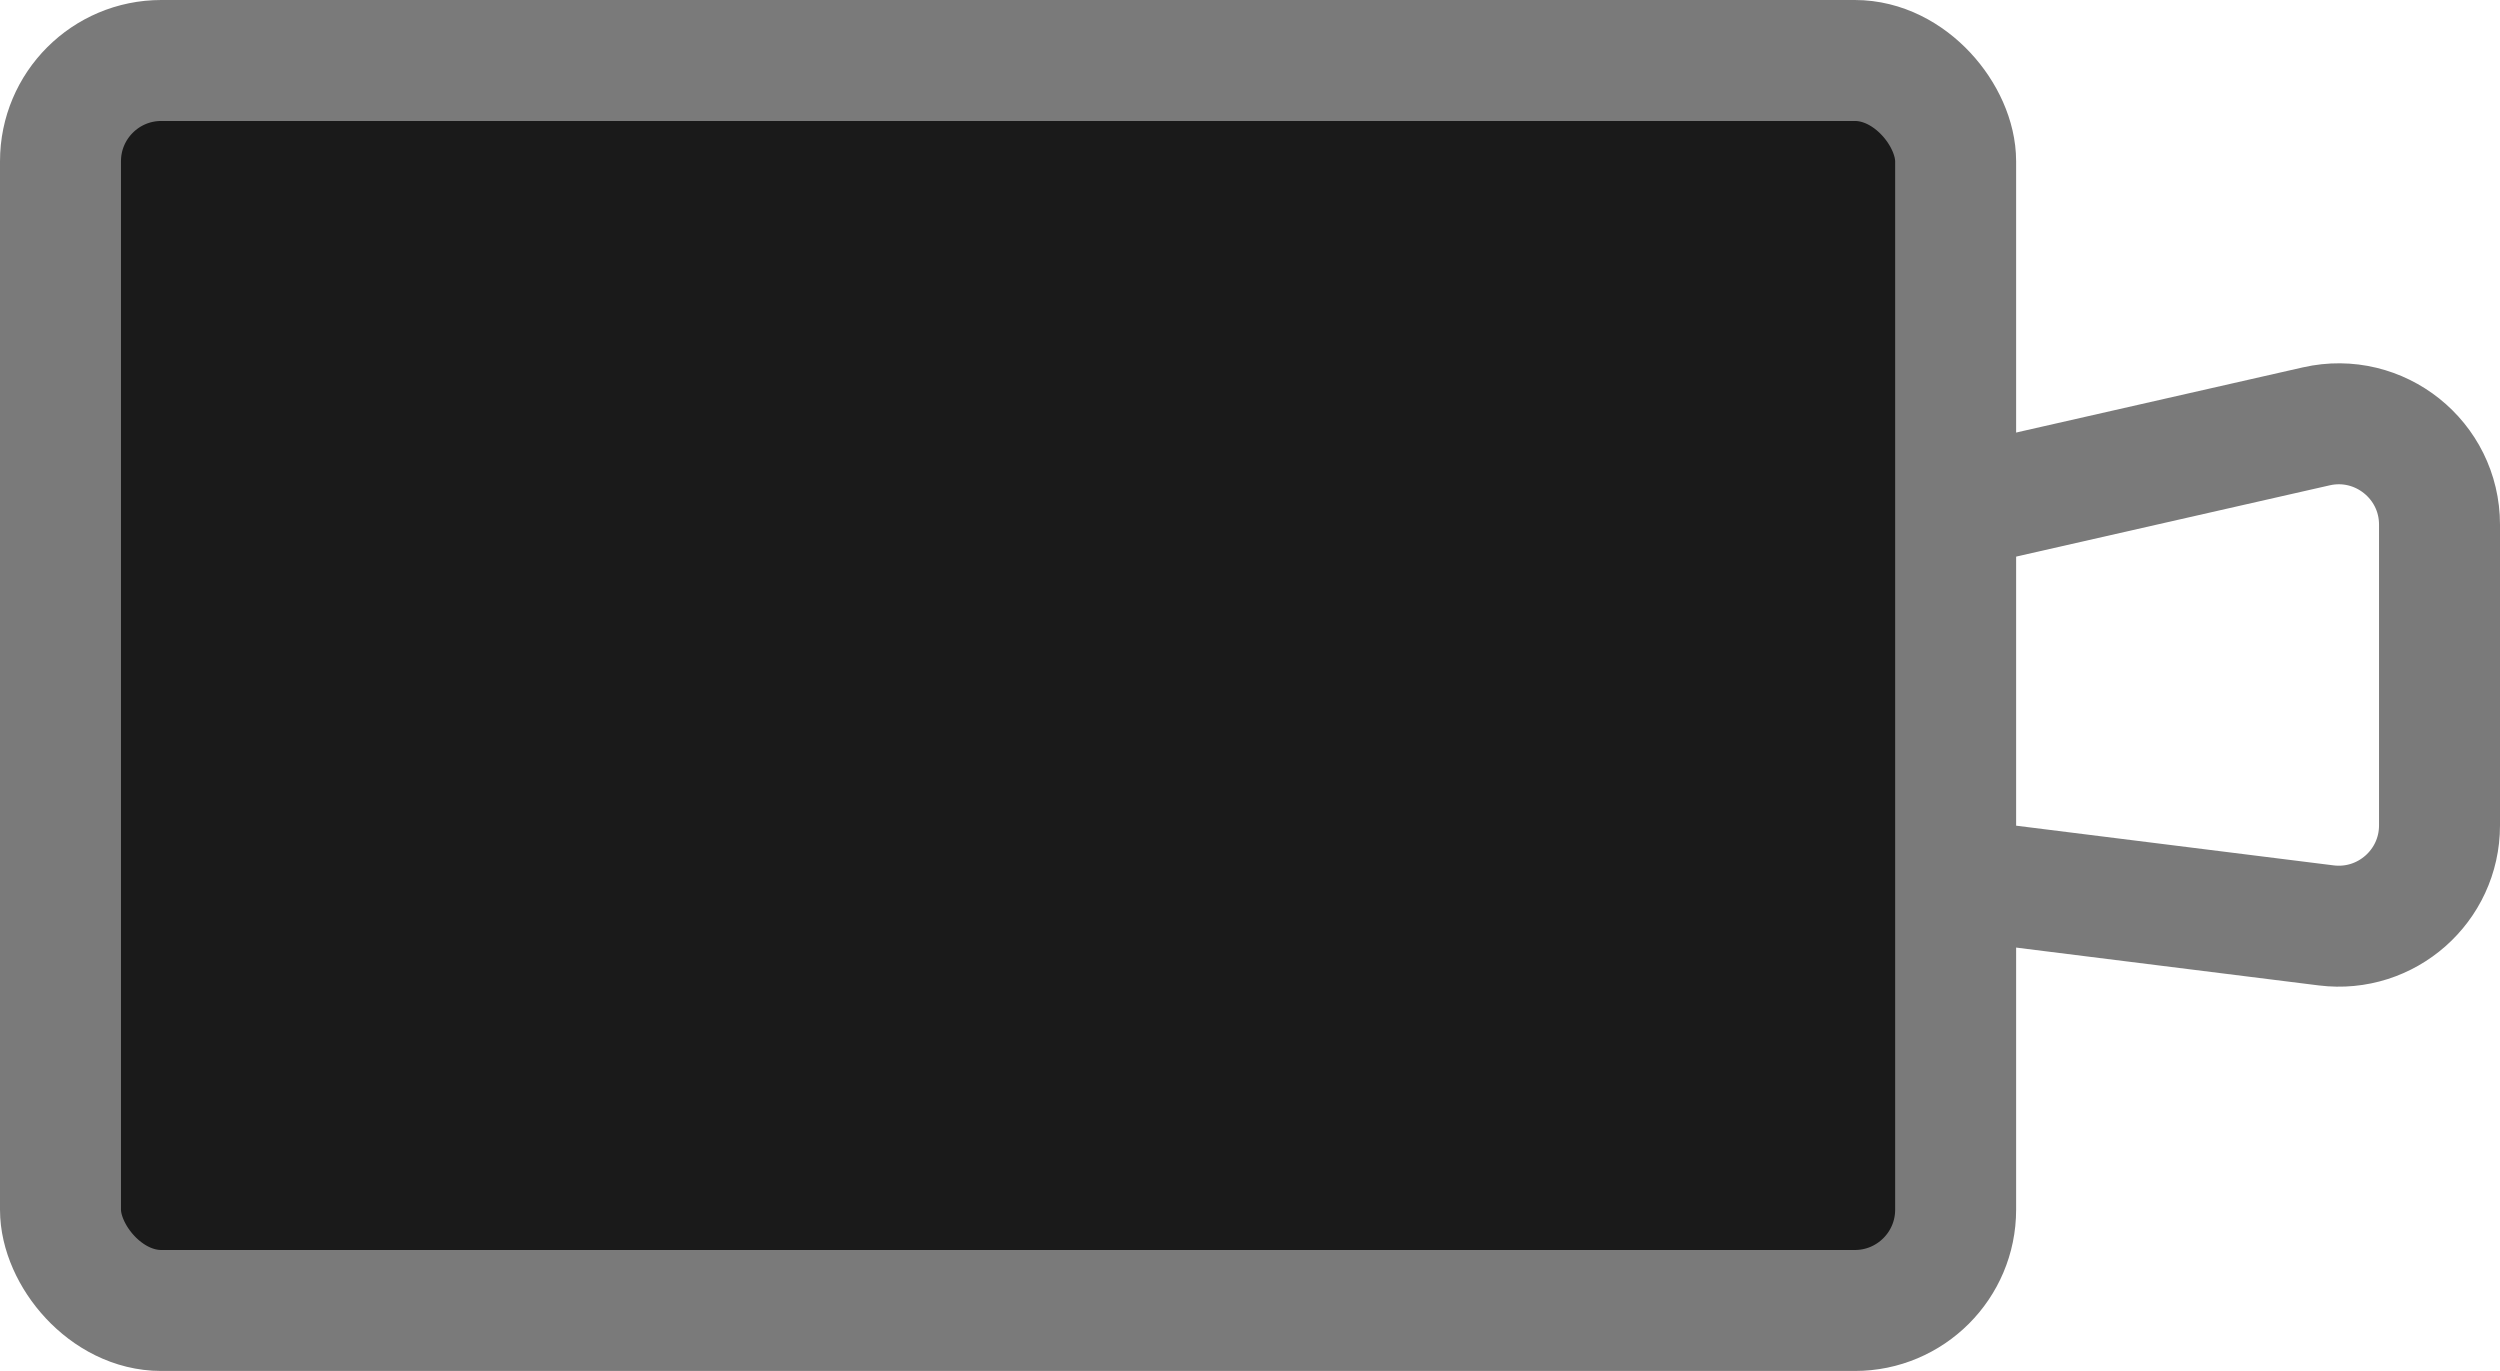 <svg width="62" height="34" viewBox="0 0 62 34" fill="none" xmlns="http://www.w3.org/2000/svg">
<path d="M57.69 22.95L22.4 18.538L57.446 10.573C59.01 10.218 60.5 11.407 60.5 13.011V16.5V20.469C60.5 21.973 59.182 23.136 57.69 22.95Z" stroke="#7A7A7A" stroke-width="3"/>
<rect x="1.5" y="1.5" width="47" height="31" rx="2.5" fill="#1A1A1A" stroke="#7A7A7A" stroke-width="3"/>
</svg>
